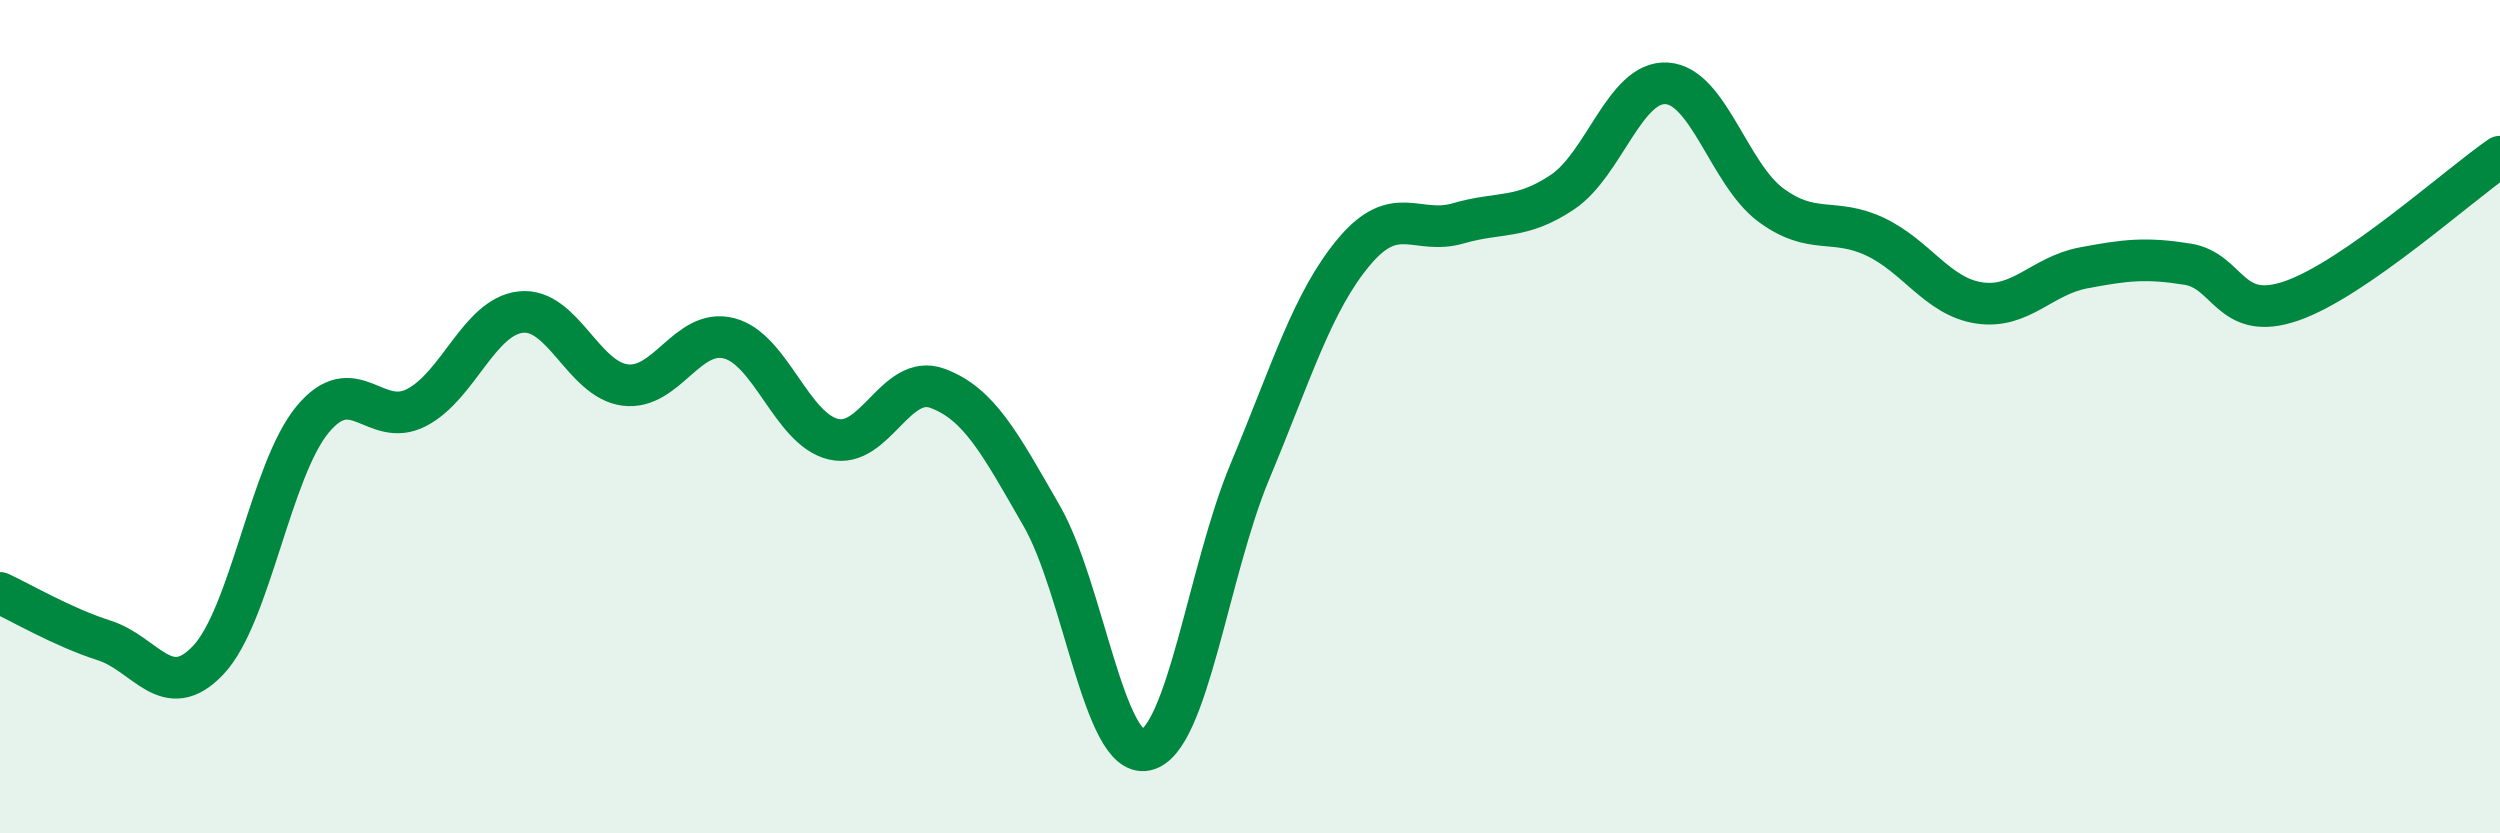 
    <svg width="60" height="20" viewBox="0 0 60 20" xmlns="http://www.w3.org/2000/svg">
      <path
        d="M 0,14.23 C 0.5,14.46 1.5,15.05 2.5,15.37 C 3.5,15.69 4,16.9 5,15.84 C 6,14.78 6.5,11.28 7.5,10.07 C 8.5,8.86 9,10.3 10,9.78 C 11,9.26 11.5,7.6 12.5,7.49 C 13.5,7.38 14,9.11 15,9.24 C 16,9.37 16.5,7.86 17.5,8.12 C 18.5,8.38 19,10.3 20,10.54 C 21,10.78 21.5,8.95 22.5,9.32 C 23.5,9.69 24,10.64 25,12.38 C 26,14.12 26.5,18.21 27.5,18 C 28.5,17.79 29,13.7 30,11.31 C 31,8.92 31.5,7.23 32.5,6.04 C 33.5,4.85 34,5.65 35,5.36 C 36,5.07 36.5,5.28 37.5,4.61 C 38.5,3.94 39,1.94 40,2 C 41,2.06 41.5,4.18 42.5,4.92 C 43.5,5.66 44,5.21 45,5.68 C 46,6.15 46.5,7.12 47.5,7.27 C 48.5,7.42 49,6.62 50,6.43 C 51,6.24 51.5,6.18 52.5,6.34 C 53.5,6.5 53.5,7.74 55,7.22 C 56.5,6.7 59,4.45 60,3.76L60 20L0 20Z"
        fill="#008740"
        opacity="0.1"
        stroke-linecap="round"
        stroke-linejoin="round"
      />
      <path
        d="M 0,14.23 C 0.5,14.46 1.5,15.05 2.5,15.37 C 3.5,15.69 4,16.9 5,15.84 C 6,14.78 6.5,11.28 7.5,10.07 C 8.5,8.86 9,10.3 10,9.78 C 11,9.26 11.5,7.6 12.5,7.49 C 13.5,7.38 14,9.11 15,9.24 C 16,9.37 16.5,7.86 17.5,8.12 C 18.5,8.38 19,10.3 20,10.54 C 21,10.78 21.5,8.95 22.5,9.32 C 23.5,9.69 24,10.64 25,12.38 C 26,14.12 26.5,18.21 27.5,18 C 28.5,17.79 29,13.7 30,11.31 C 31,8.92 31.5,7.23 32.5,6.04 C 33.5,4.85 34,5.65 35,5.36 C 36,5.07 36.5,5.28 37.5,4.61 C 38.5,3.94 39,1.94 40,2 C 41,2.06 41.5,4.18 42.5,4.92 C 43.5,5.66 44,5.21 45,5.68 C 46,6.15 46.5,7.12 47.5,7.27 C 48.5,7.42 49,6.62 50,6.43 C 51,6.24 51.5,6.18 52.5,6.34 C 53.5,6.5 53.5,7.74 55,7.22 C 56.5,6.7 59,4.45 60,3.76"
        stroke="#008740"
        stroke-width="1"
        fill="none"
        stroke-linecap="round"
        stroke-linejoin="round"
      />
    </svg>
  